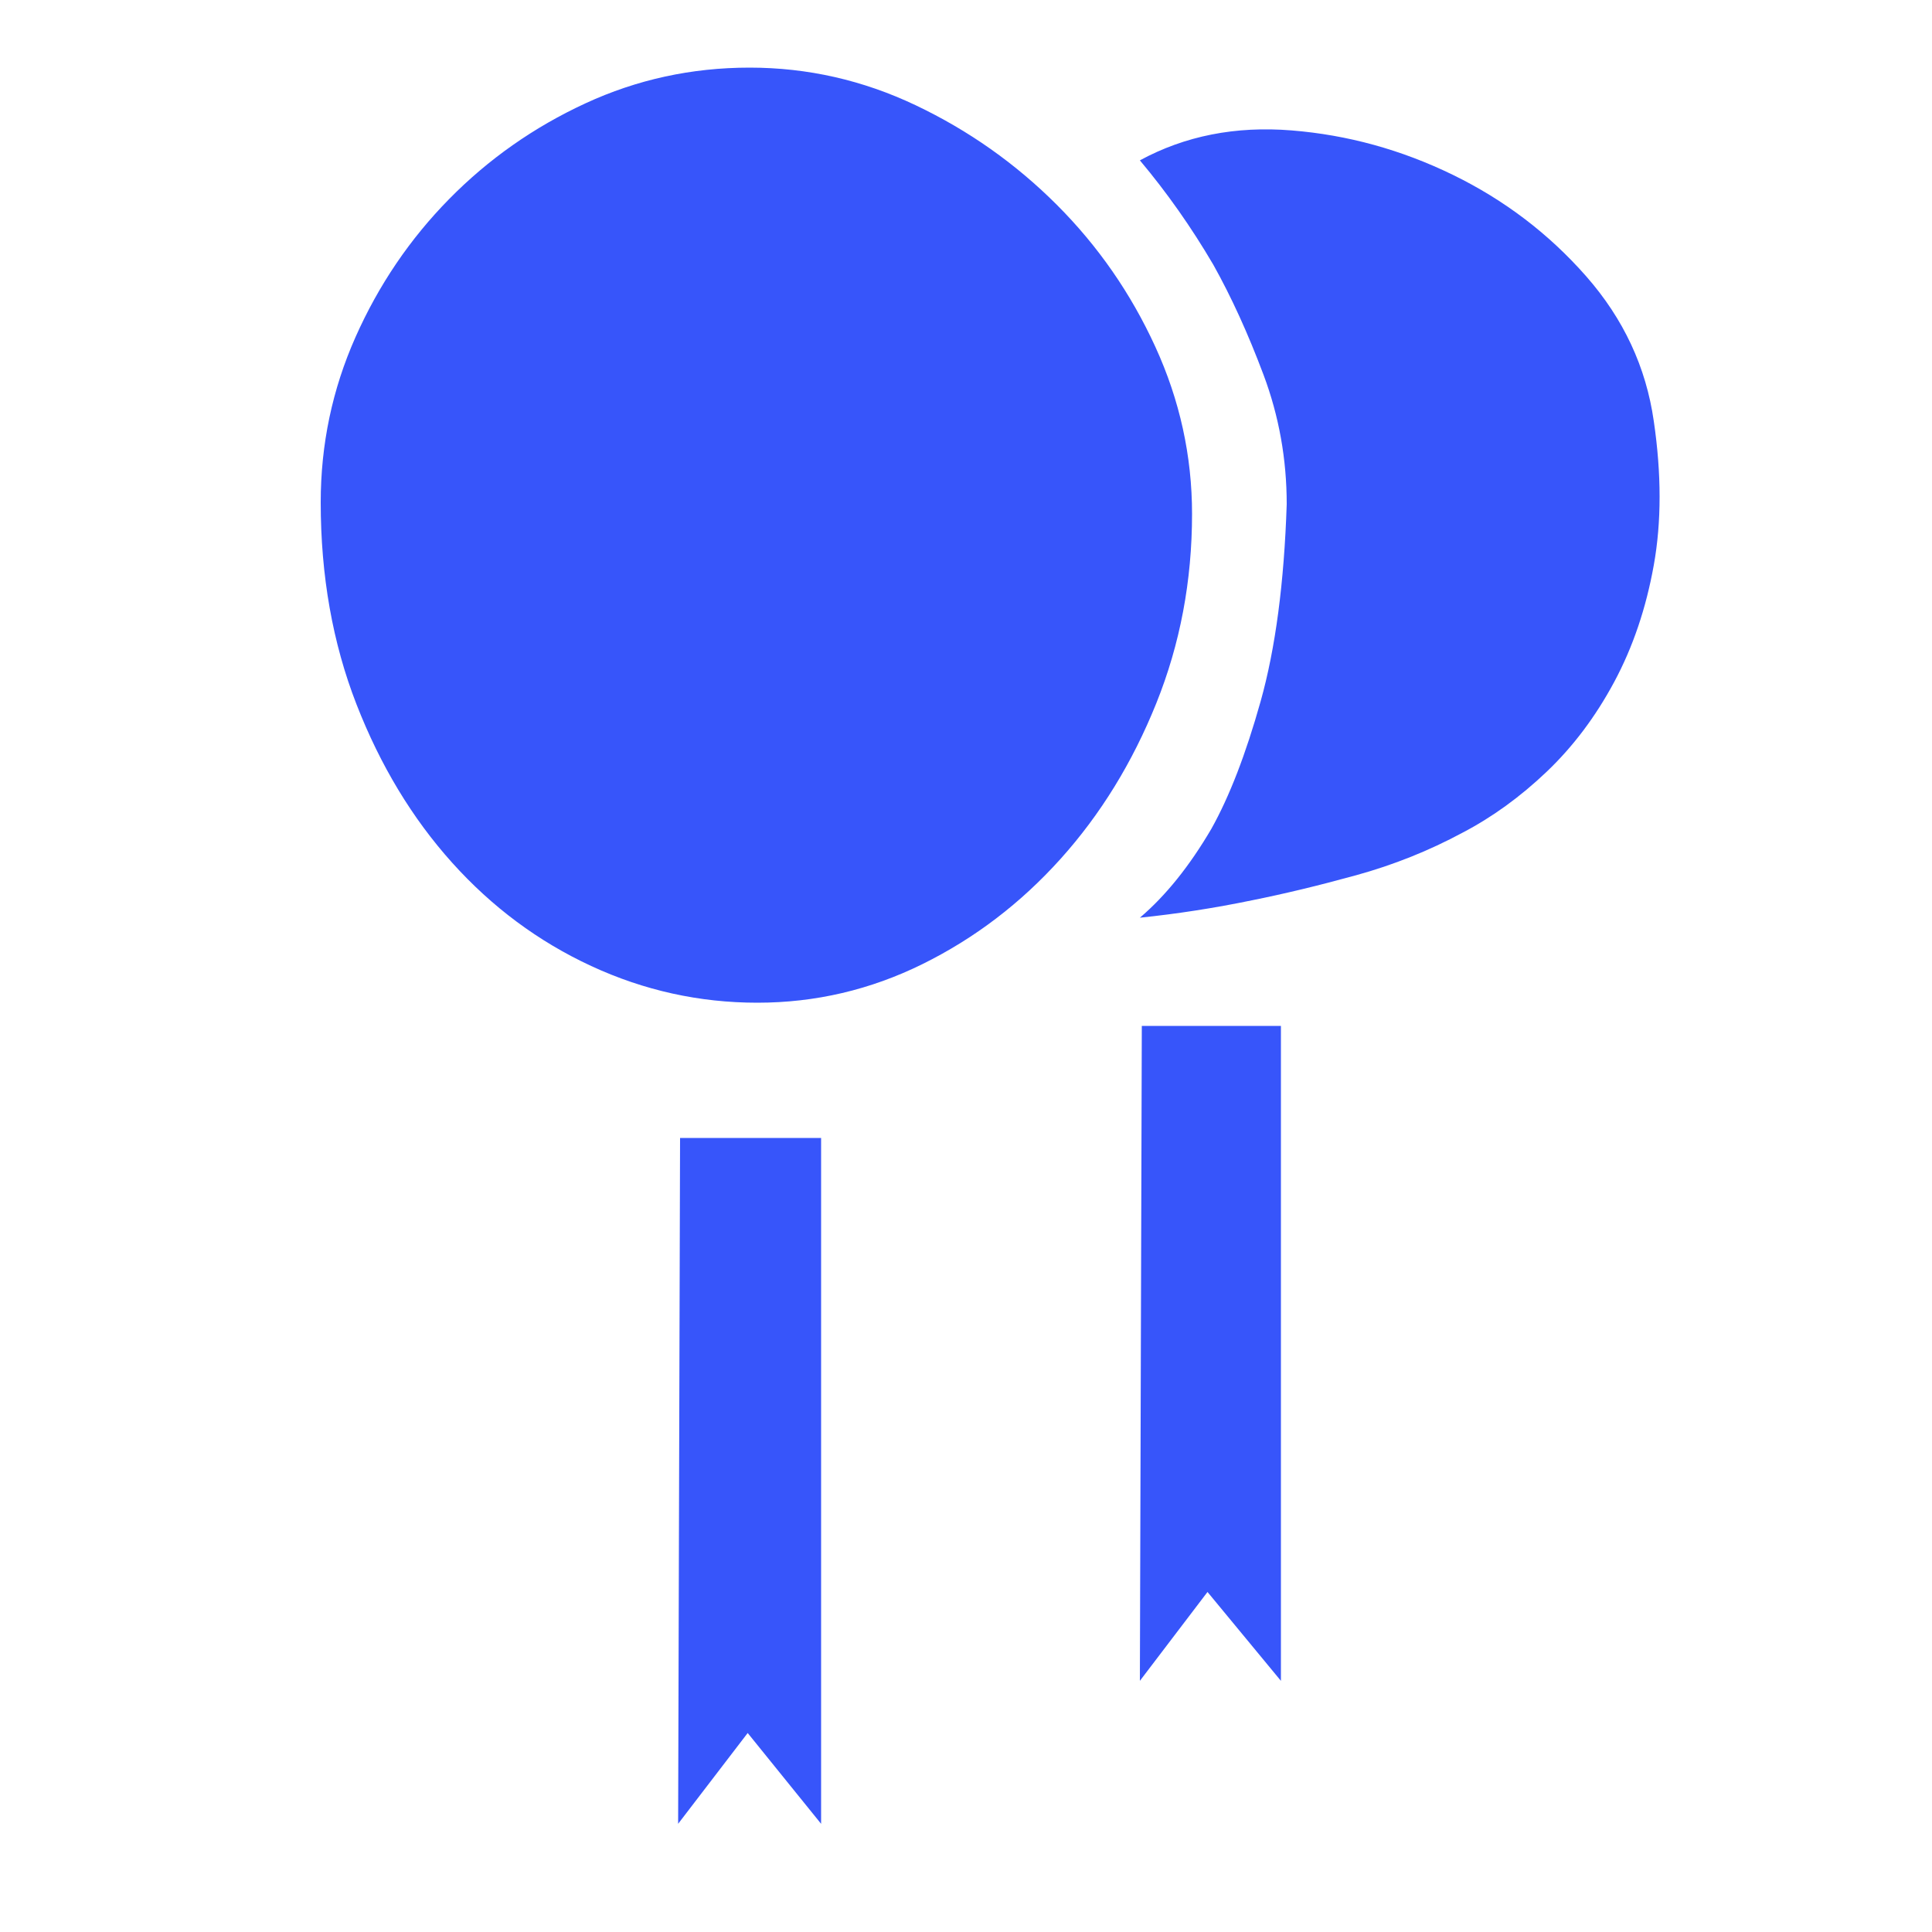 <?xml version="1.0" standalone="no"?><!DOCTYPE svg PUBLIC "-//W3C//DTD SVG 1.1//EN" "http://www.w3.org/Graphics/SVG/1.1/DTD/svg11.dtd"><svg t="1750765018721" class="icon" viewBox="0 0 1024 1024" version="1.1" xmlns="http://www.w3.org/2000/svg" p-id="76681" xmlns:xlink="http://www.w3.org/1999/xlink" width="200" height="200"><path d="M631.808 272.384q0 53.248-18.944 100.352t-50.688 82.432-73.216 55.808-87.552 20.48-88.064-19.456-73.728-54.784-50.688-83.968-18.944-107.008q0-46.08 18.432-87.552t49.664-73.216 72.192-50.688 87.04-18.944 88.064 19.968 74.752 52.736 52.224 75.264 19.456 88.576zM360.448 603.136l-1.024 363.52 36.864-48.128 38.912 48.128 0-363.52-74.752 0zM604.16 84.992q21.504 25.6 38.912 55.296 14.336 25.6 26.624 58.368t12.288 68.608q-2.048 62.464-13.824 104.448t-26.112 67.584q-17.408 29.696-37.888 47.104 29.696-3.072 59.392-9.216 25.6-5.12 55.296-13.312t56.32-22.528q23.552-12.288 44.544-32.256t35.84-47.616 20.992-61.952 0-76.288q-6.144-43.008-35.84-76.8t-70.656-53.76-85.504-23.552-80.384 15.872zM605.184 543.744l-1.024 347.136 35.84-47.104 38.912 47.104 0-347.136-73.728 0z" p-id="76682" fill="#3755fa"></path></svg>